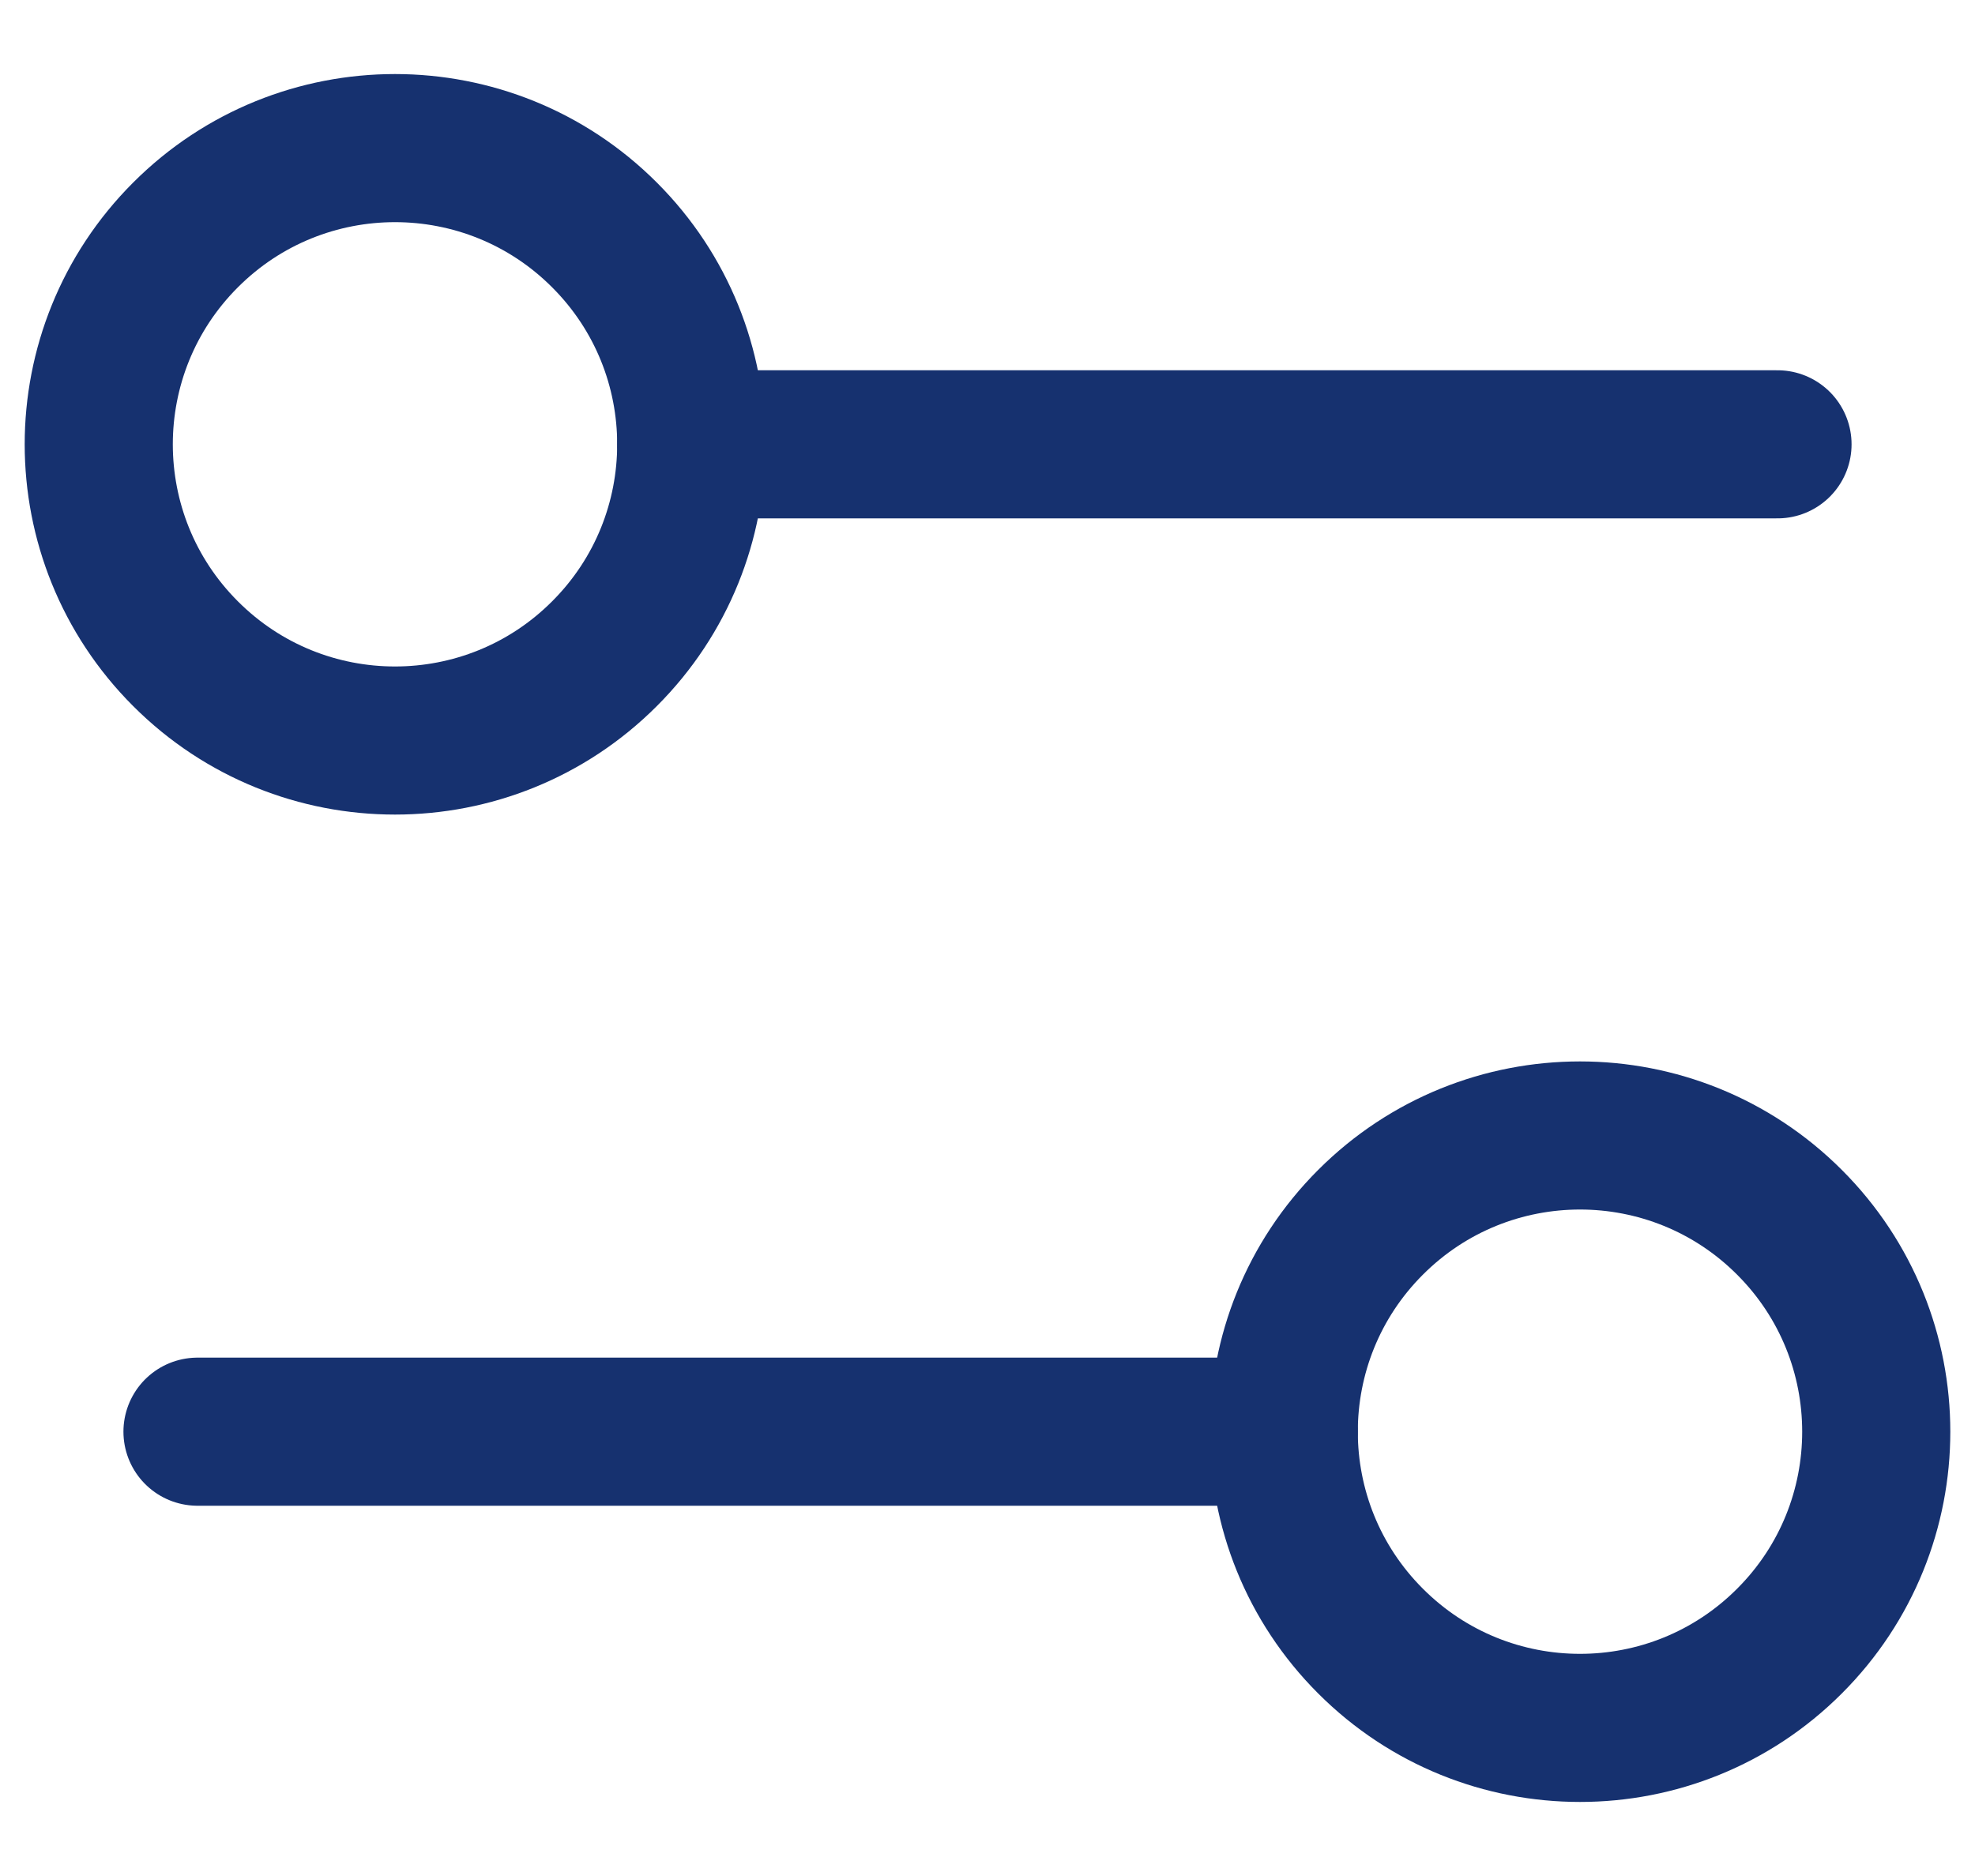 <svg width="20" height="19" viewBox="0 0 20 19" fill="none" xmlns="http://www.w3.org/2000/svg">
<path d="M6.121 2.379C7.293 3.55 7.293 5.45 6.121 6.621C4.95 7.793 3.05 7.793 1.879 6.621C0.707 5.45 0.707 3.55 1.879 2.379C3.05 1.207 4.95 1.207 6.121 2.379Z" stroke="#16316F" stroke-width="1.5" stroke-linecap="round" stroke-linejoin="round"/>
<path d="M18 4.5H7" stroke="#16316F" stroke-width="1.5" stroke-linecap="round" stroke-linejoin="round"/>
<path d="M18.121 12.379C19.293 13.55 19.293 15.45 18.121 16.621C16.95 17.793 15.05 17.793 13.879 16.621C12.707 15.45 12.707 13.55 13.879 12.379C15.05 11.207 16.95 11.207 18.121 12.379Z" stroke="#16316F" stroke-width="1.5" stroke-linecap="round" stroke-linejoin="round"/>
<path d="M2 14.5H13" stroke="#16316F" stroke-width="1.5" stroke-linecap="round" stroke-linejoin="round"/>
</svg>
